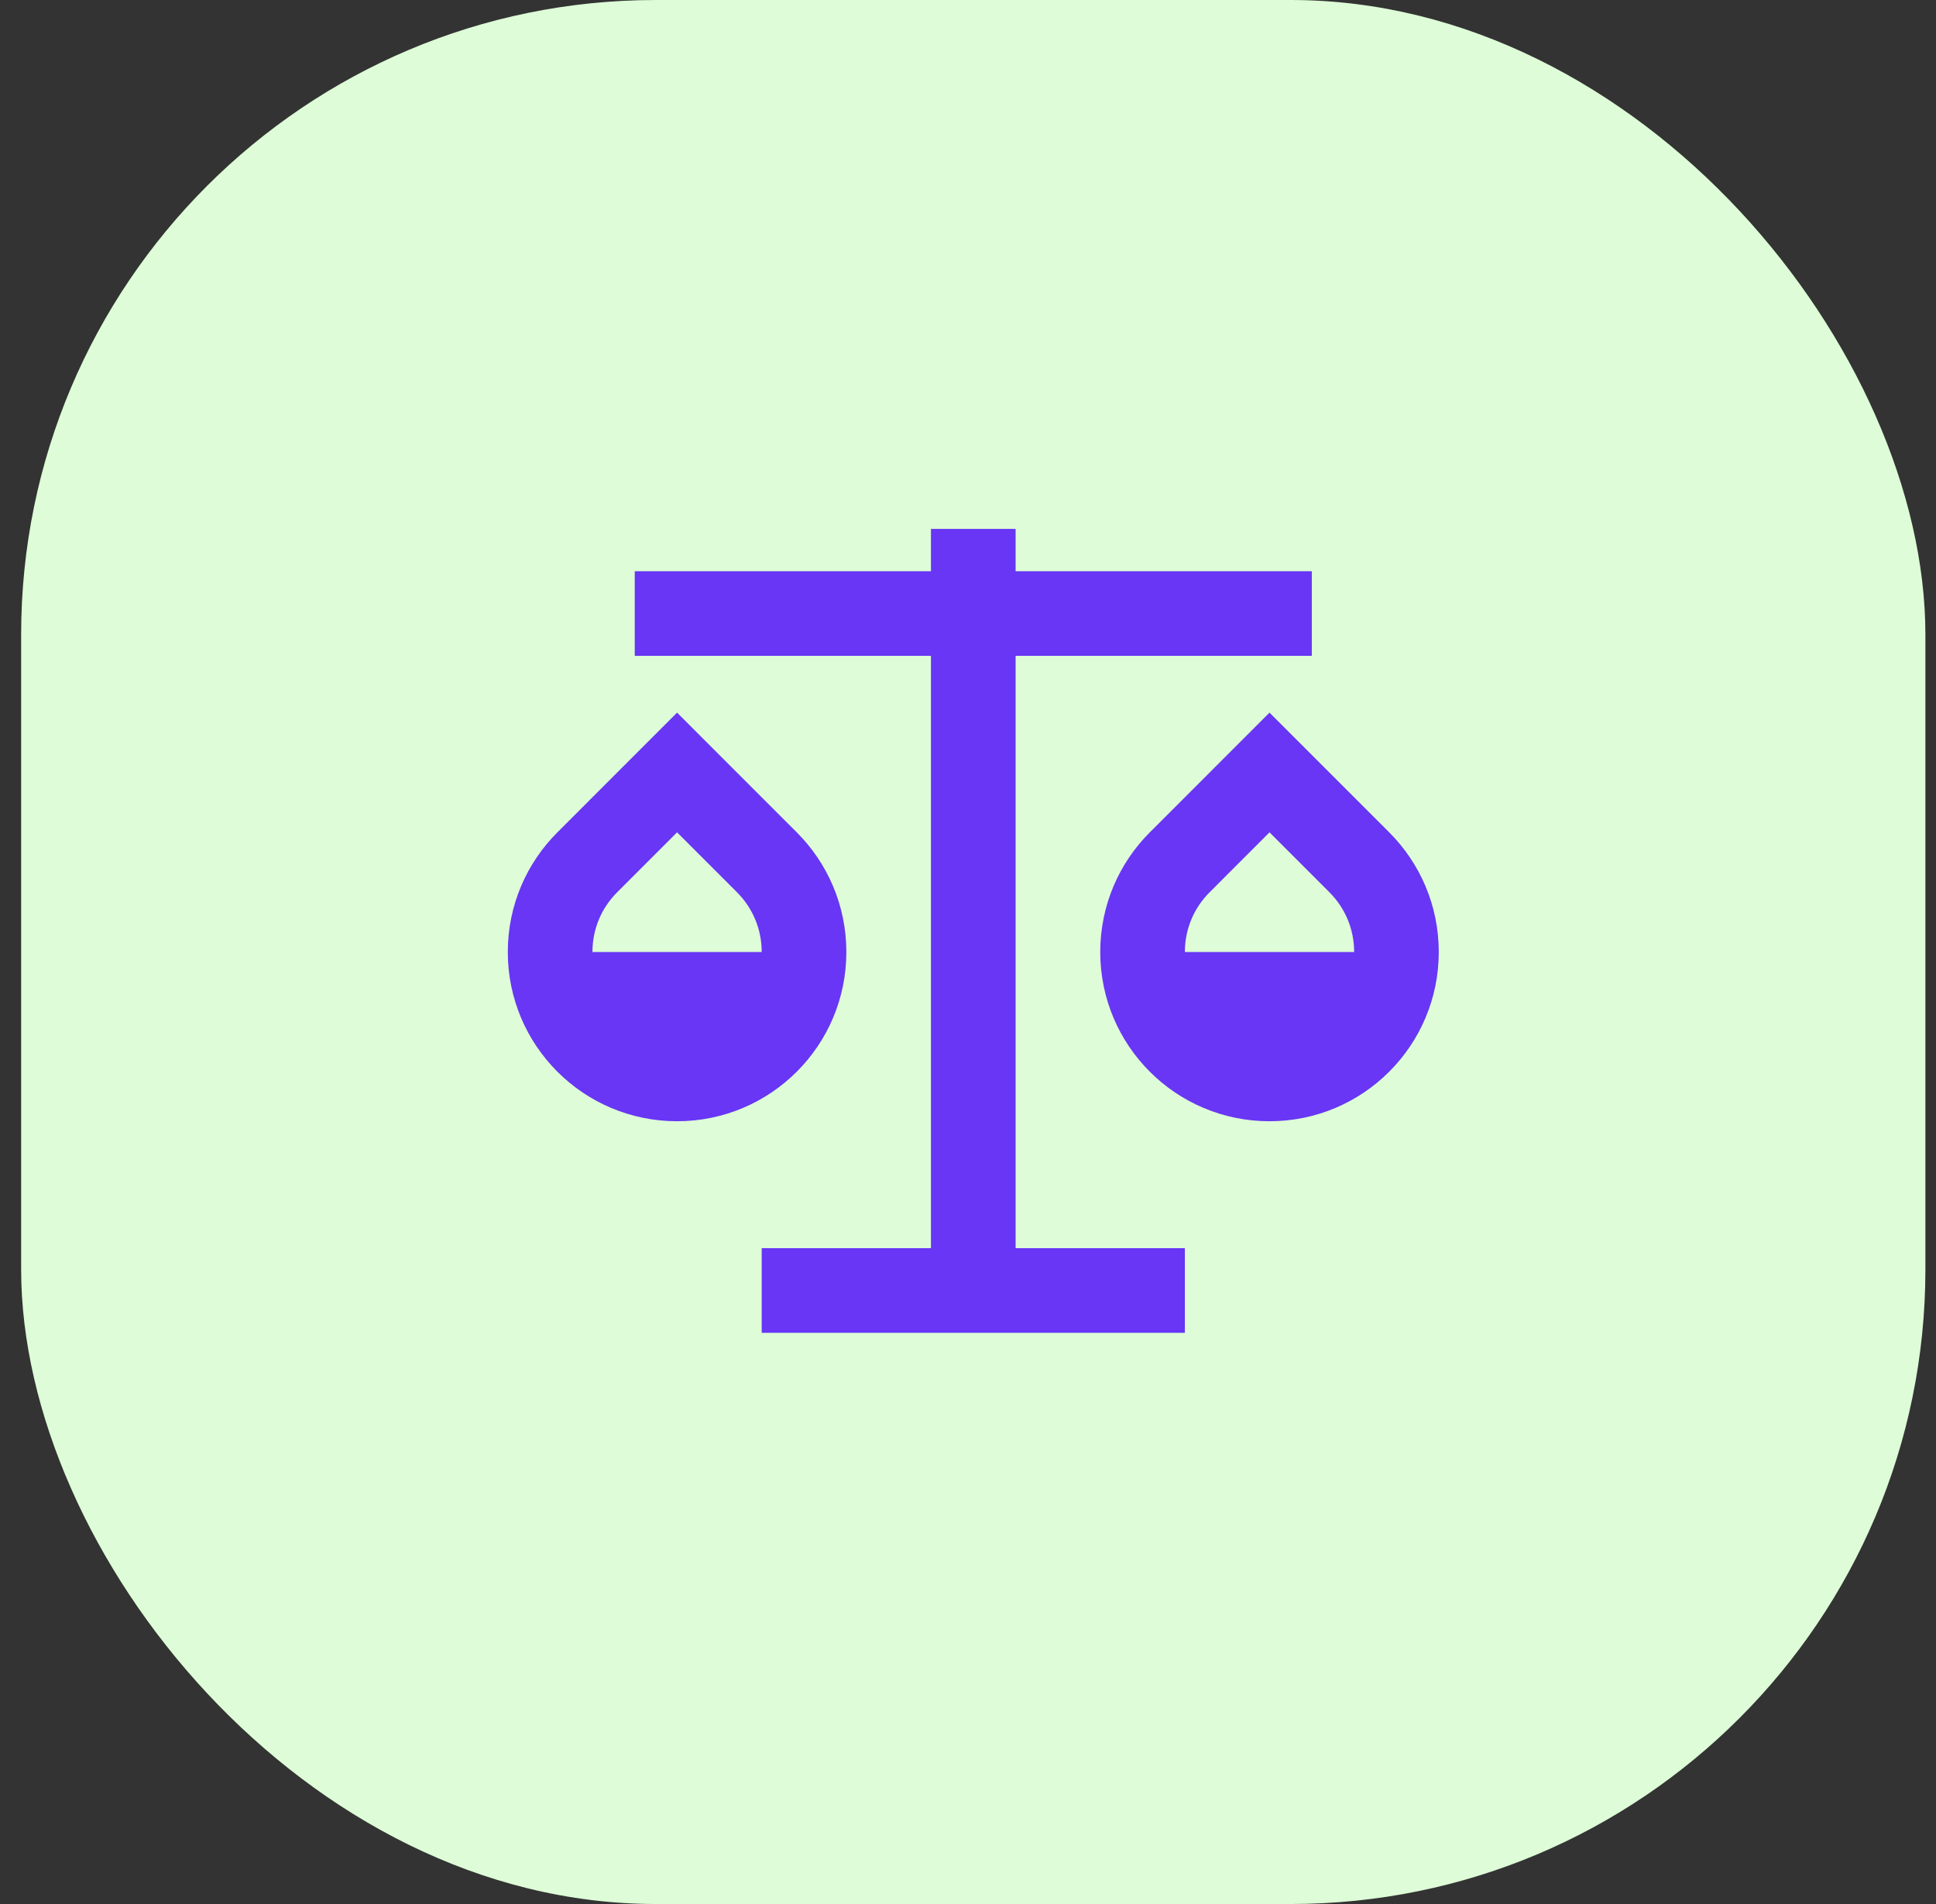 <?xml version="1.0" encoding="UTF-8"?> <svg xmlns="http://www.w3.org/2000/svg" width="61" height="60" viewBox="0 0 61 60" fill="none"><rect x="0" y="0" width="61" height="60" fill="#333333" stroke="none"/><rect x="0.666" width="60" height="60" rx="20" fill="#DDFCD7"></rect><path d="M32 16.667V18H41.333V20.667H32V39.333H37.333V42H24V39.333H29.333V20.667H20V18H29.333V16.667H32ZM21.333 22.457L25.104 26.229C26.069 27.193 26.667 28.527 26.667 30C26.667 32.947 24.28 35.333 21.333 35.333C18.387 35.333 16 32.947 16 30C16 28.527 16.597 27.193 17.563 26.229L21.333 22.457ZM40 22.457L43.771 26.229C44.736 27.193 45.333 28.527 45.333 30C45.333 32.947 42.947 35.333 40 35.333C37.053 35.333 34.667 32.947 34.667 30C34.667 28.527 35.264 27.193 36.229 26.229L40 22.457ZM40 26.229L38.115 28.115C37.616 28.613 37.333 29.28 37.333 30L42.667 30.001C42.667 29.281 42.384 28.613 41.885 28.115L40 26.229ZM21.333 26.229L19.448 28.115C18.949 28.613 18.667 29.28 18.667 30L24 30.001C24 29.281 23.717 28.613 23.219 28.115L21.333 26.229Z" fill="#6836F4"></path></svg> 